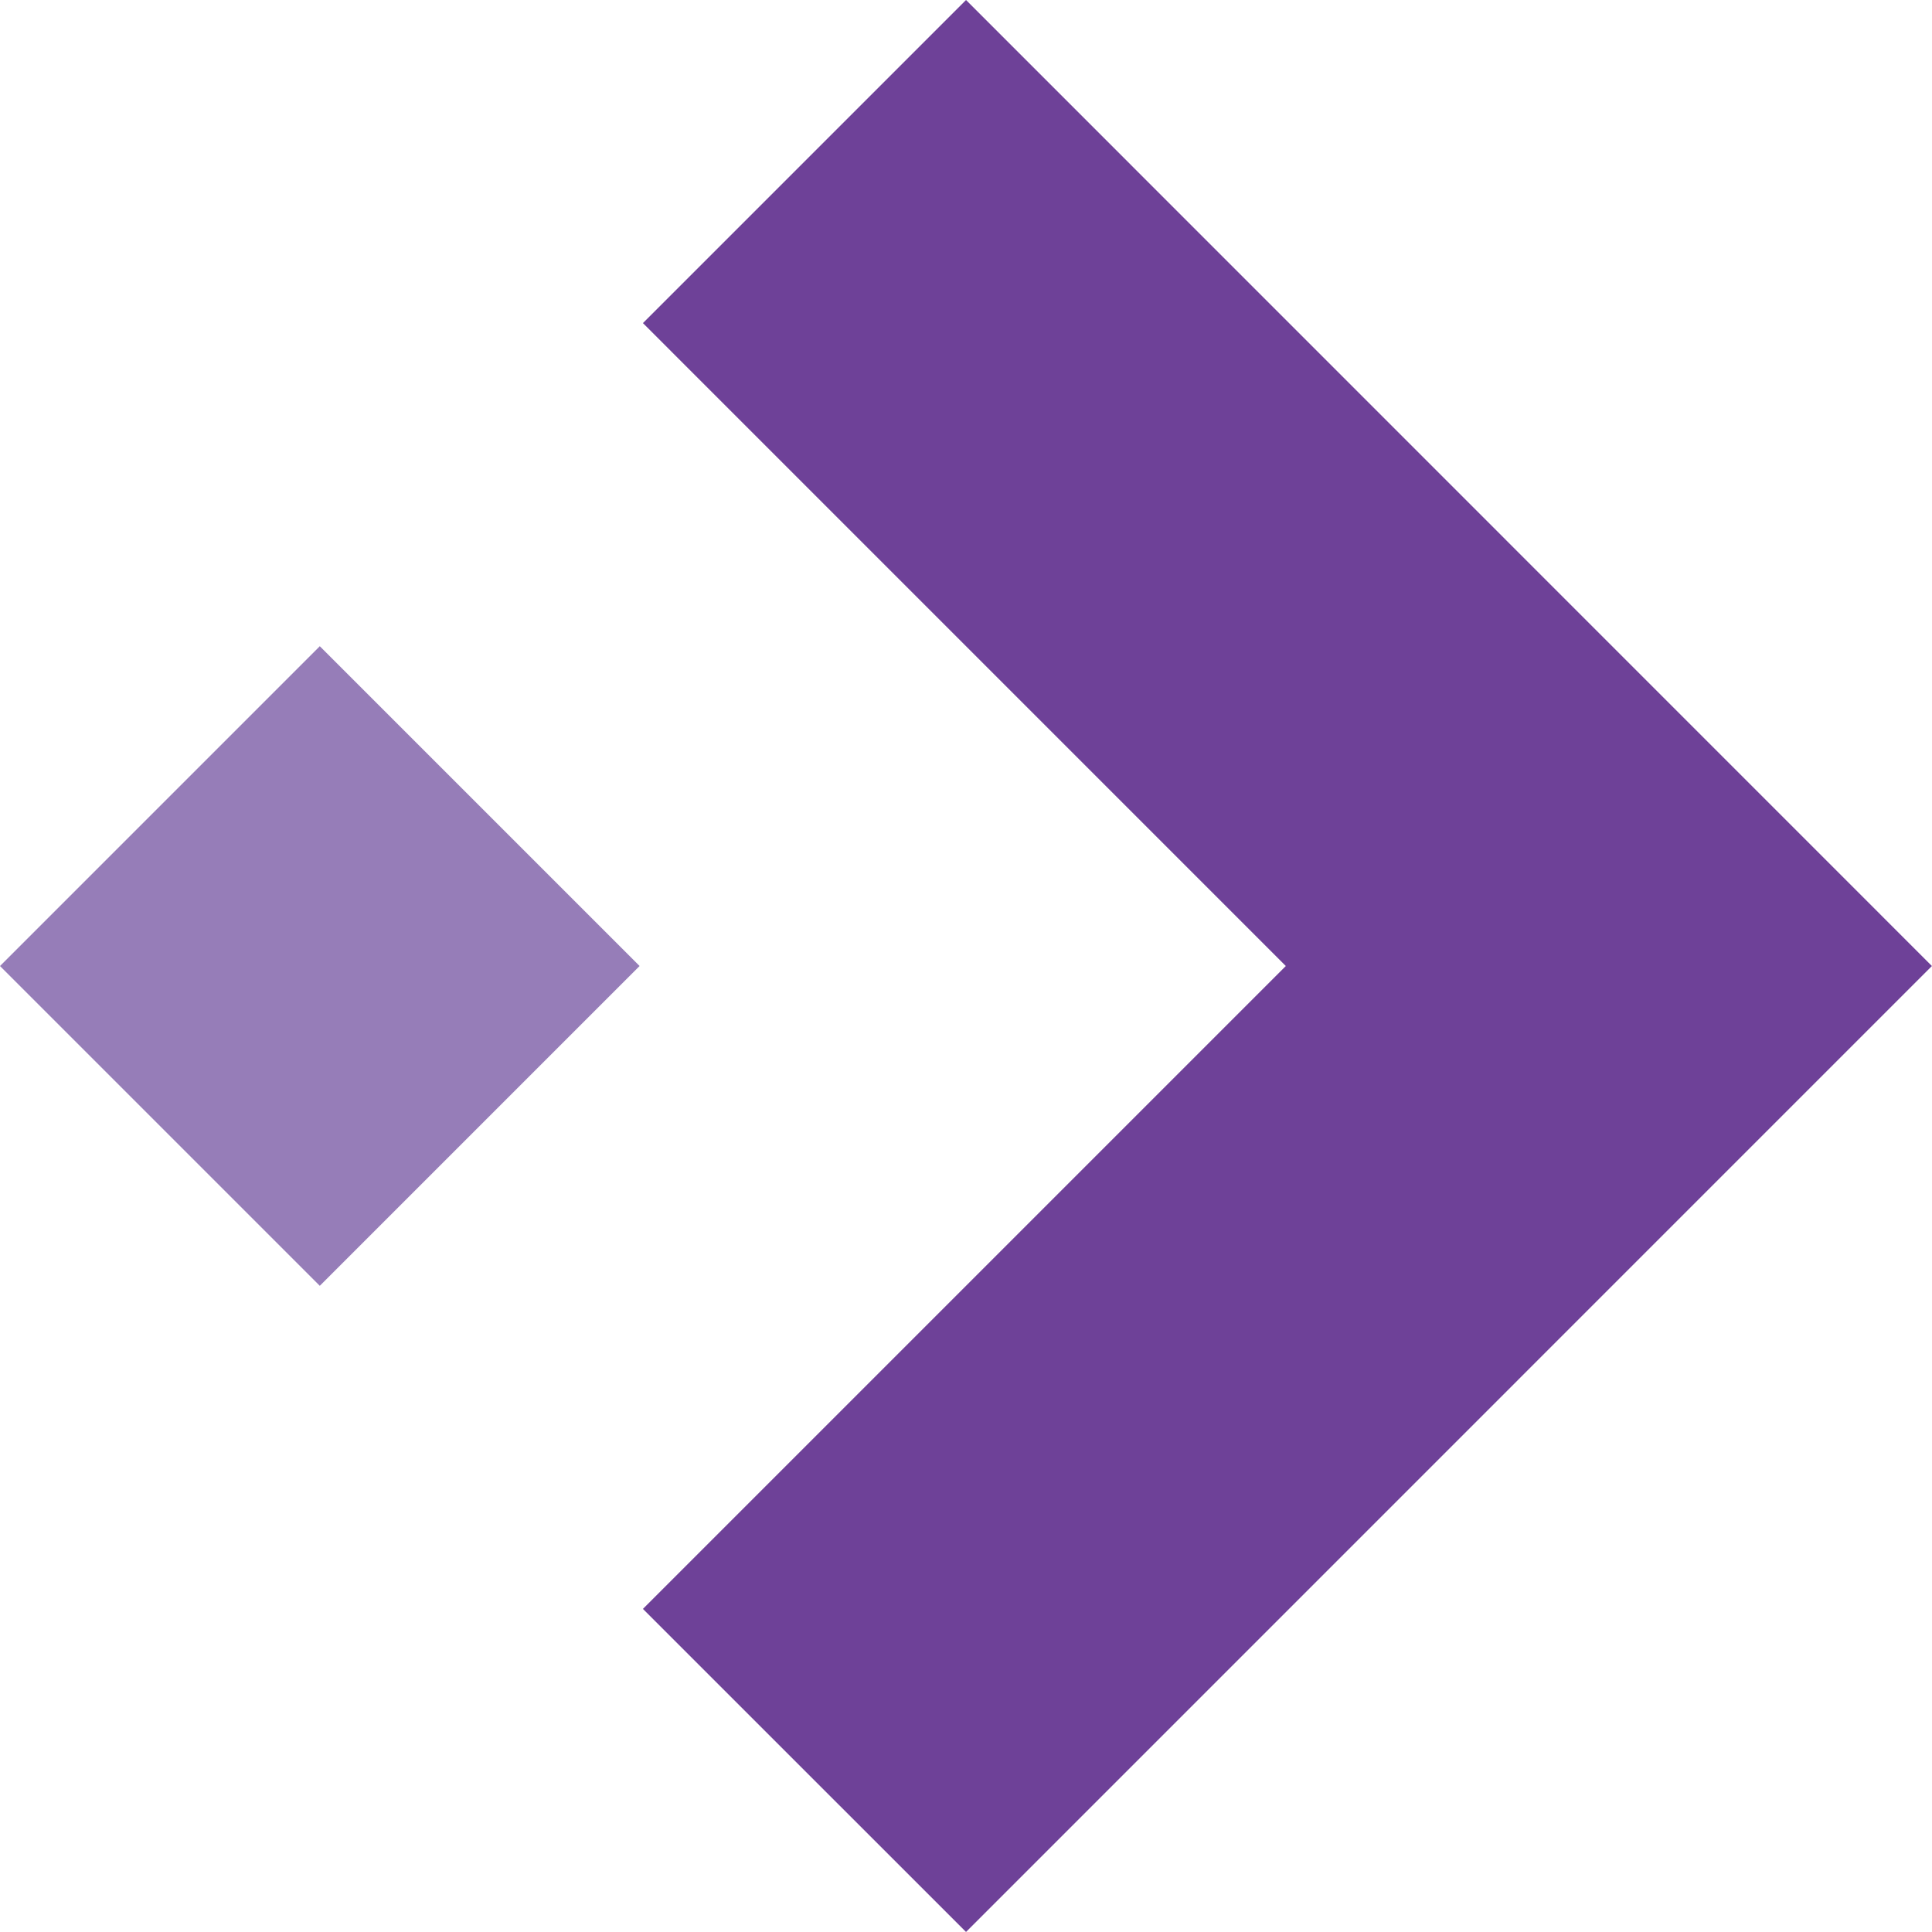 ﻿<svg xmlns="http://www.w3.org/2000/svg" width="42.701" height="42.702" viewBox="0 0 42.701 42.702">
  <g id="purple-arrow-icon" transform="translate(0 0)">
    <path id="Path_28364" data-name="Path 28364" d="M59.752,0,52.611,7.141,66.82,21.351,52.611,35.56,59.752,42.7,81.1,21.351Z" transform="translate(-38.401)" fill="#6e4198"/>
    <rect id="Rectangle_7800" data-name="Rectangle 7800" width="9.996" height="9.996" transform="translate(0 21.351) rotate(-45.001)" fill="#967db8"/>
  </g>
</svg>
